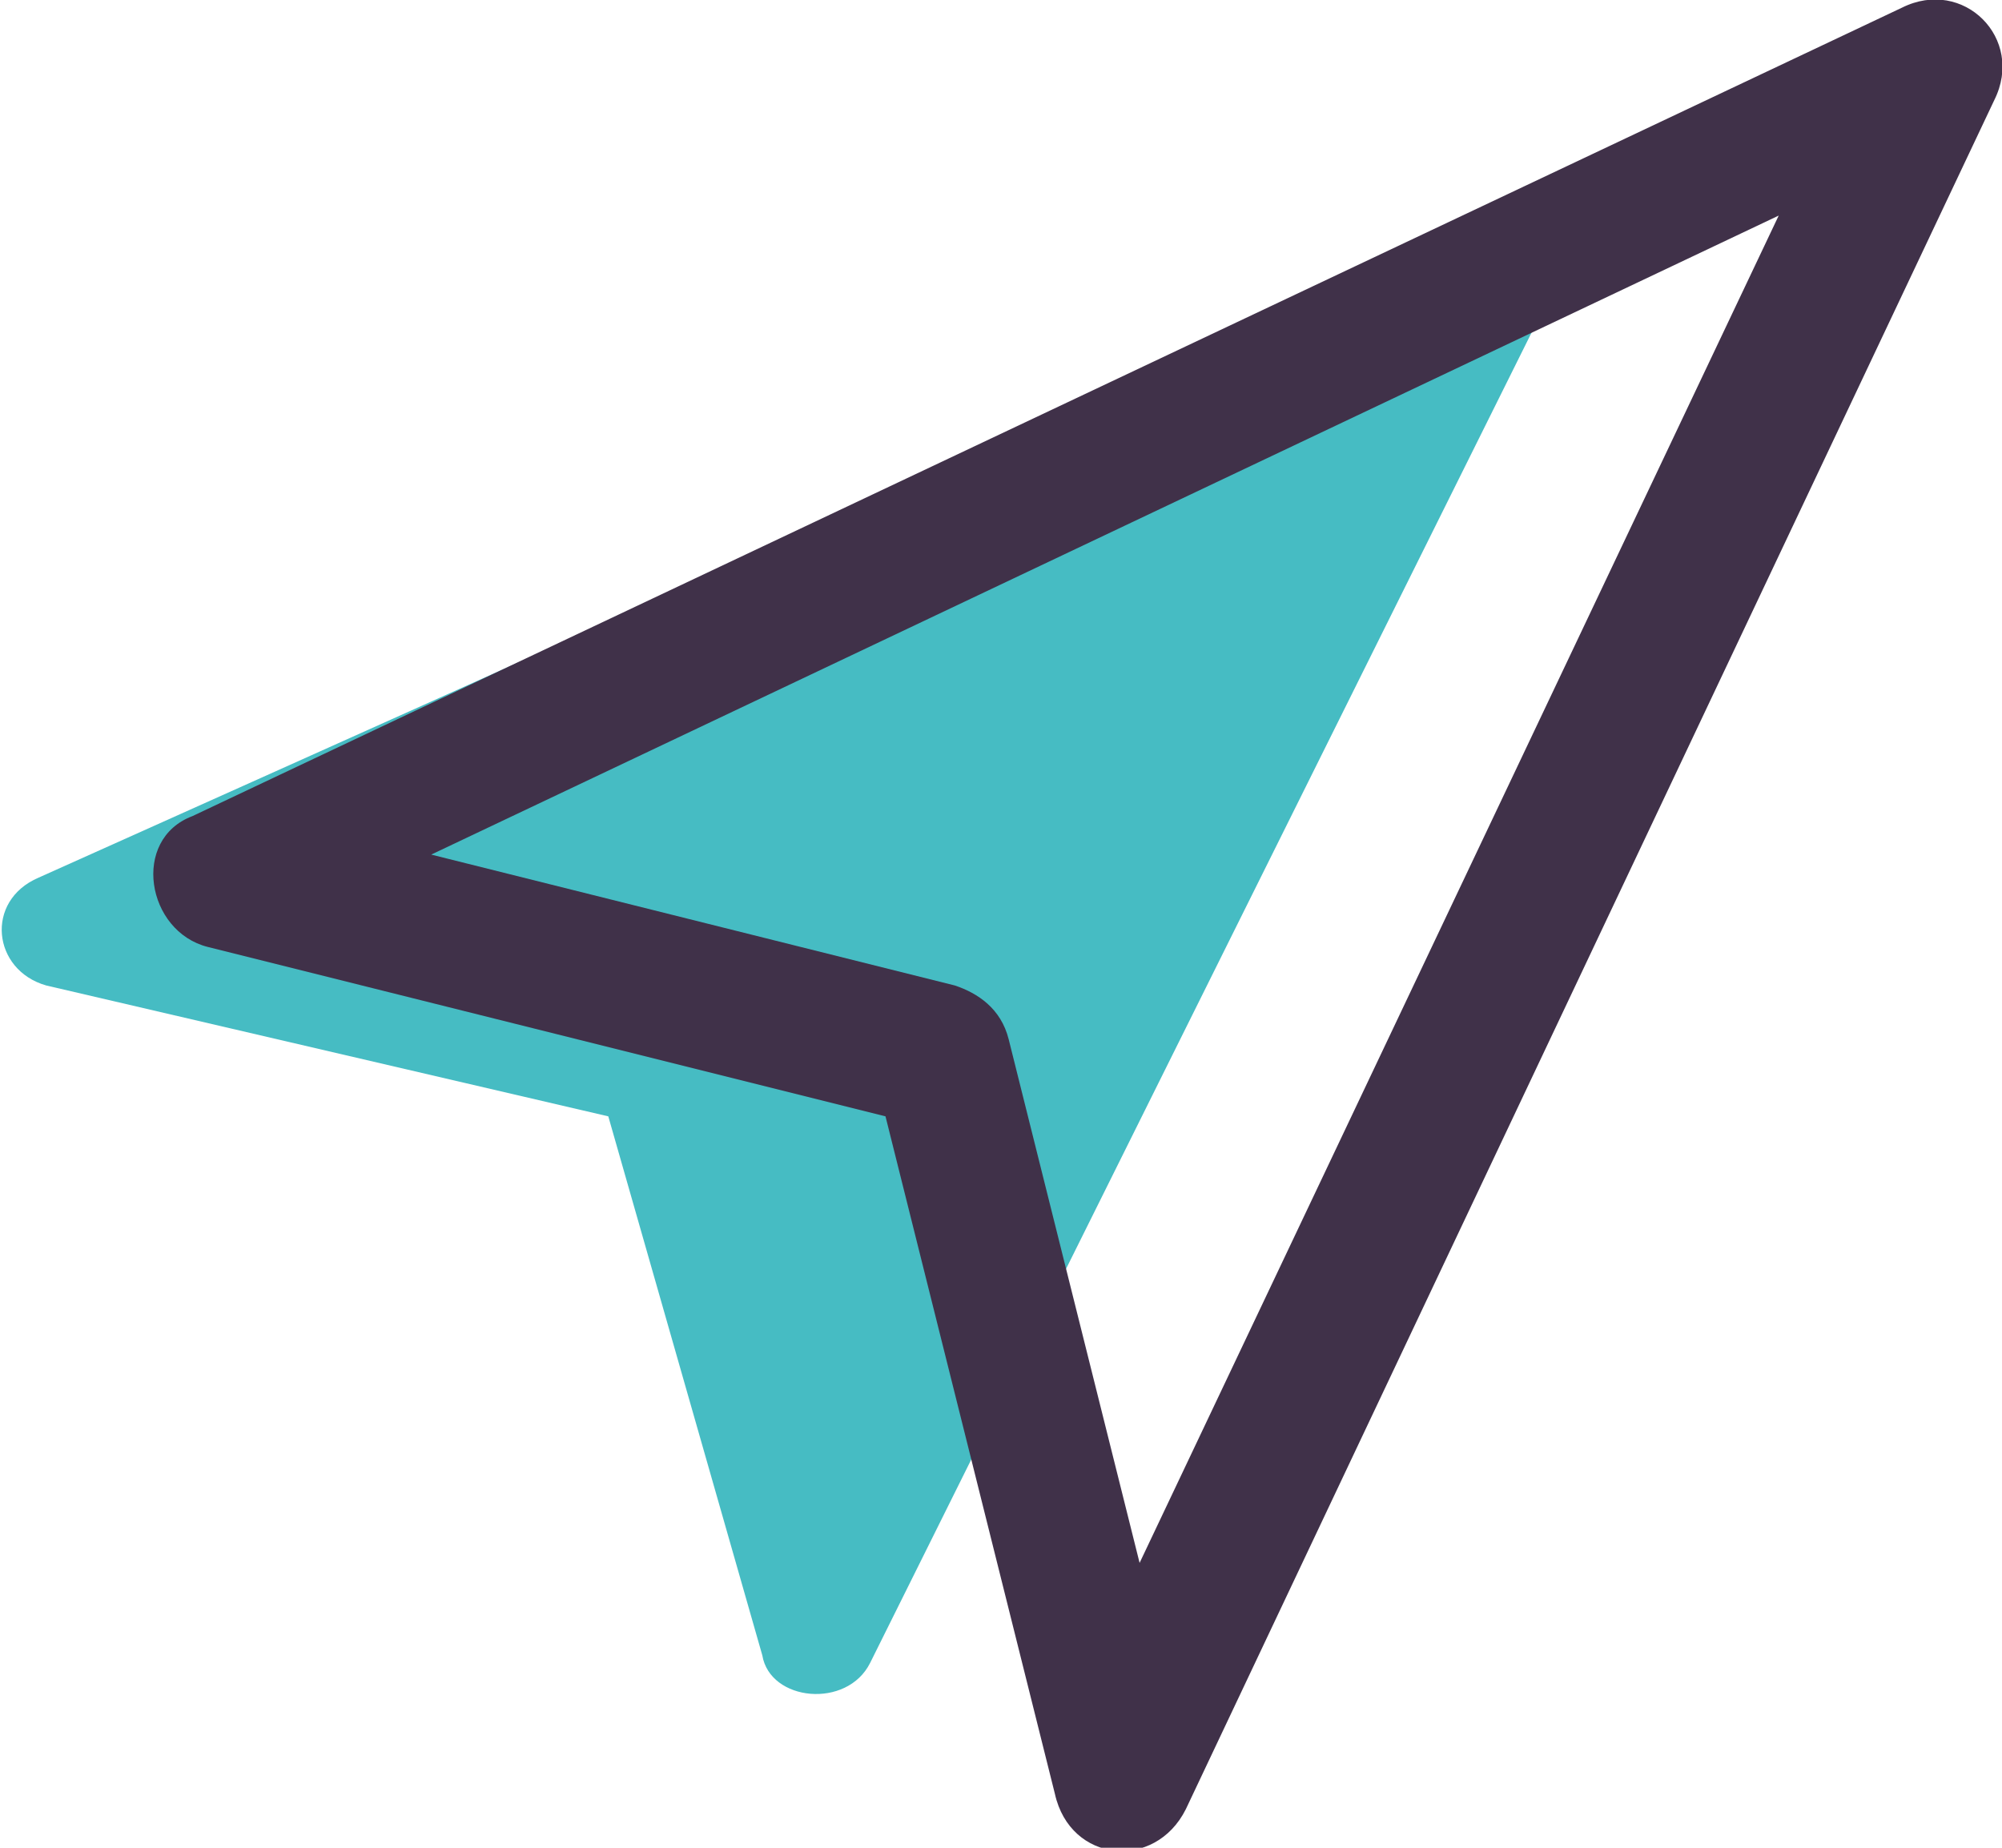 <svg xmlns="http://www.w3.org/2000/svg" viewBox="0 0 26 24"><path d="M7.9 14.5L.6 12.8c-.7-.2-.8-1.1-.1-1.4L19 3.1c.7-.3 1.3.4 1 1l-8.7 17.5c-.3.6-1.3.5-1.4-.1l-2-7z" fill="#46bcc3"/><path d="M5.6 11.1l6.8 1.7c.3.1.6.3.7.7l1.7 6.8 8.3-17.5-17.5 8.3zm5.9 3.4l-8.8-2.2c-.8-.2-1-1.4-.2-1.7L24.7.1c.8-.4 1.6.4 1.2 1.2L15.4 23.5c-.4.8-1.5.7-1.7-.2l-2.2-8.8z" fill="#403149"/></svg>